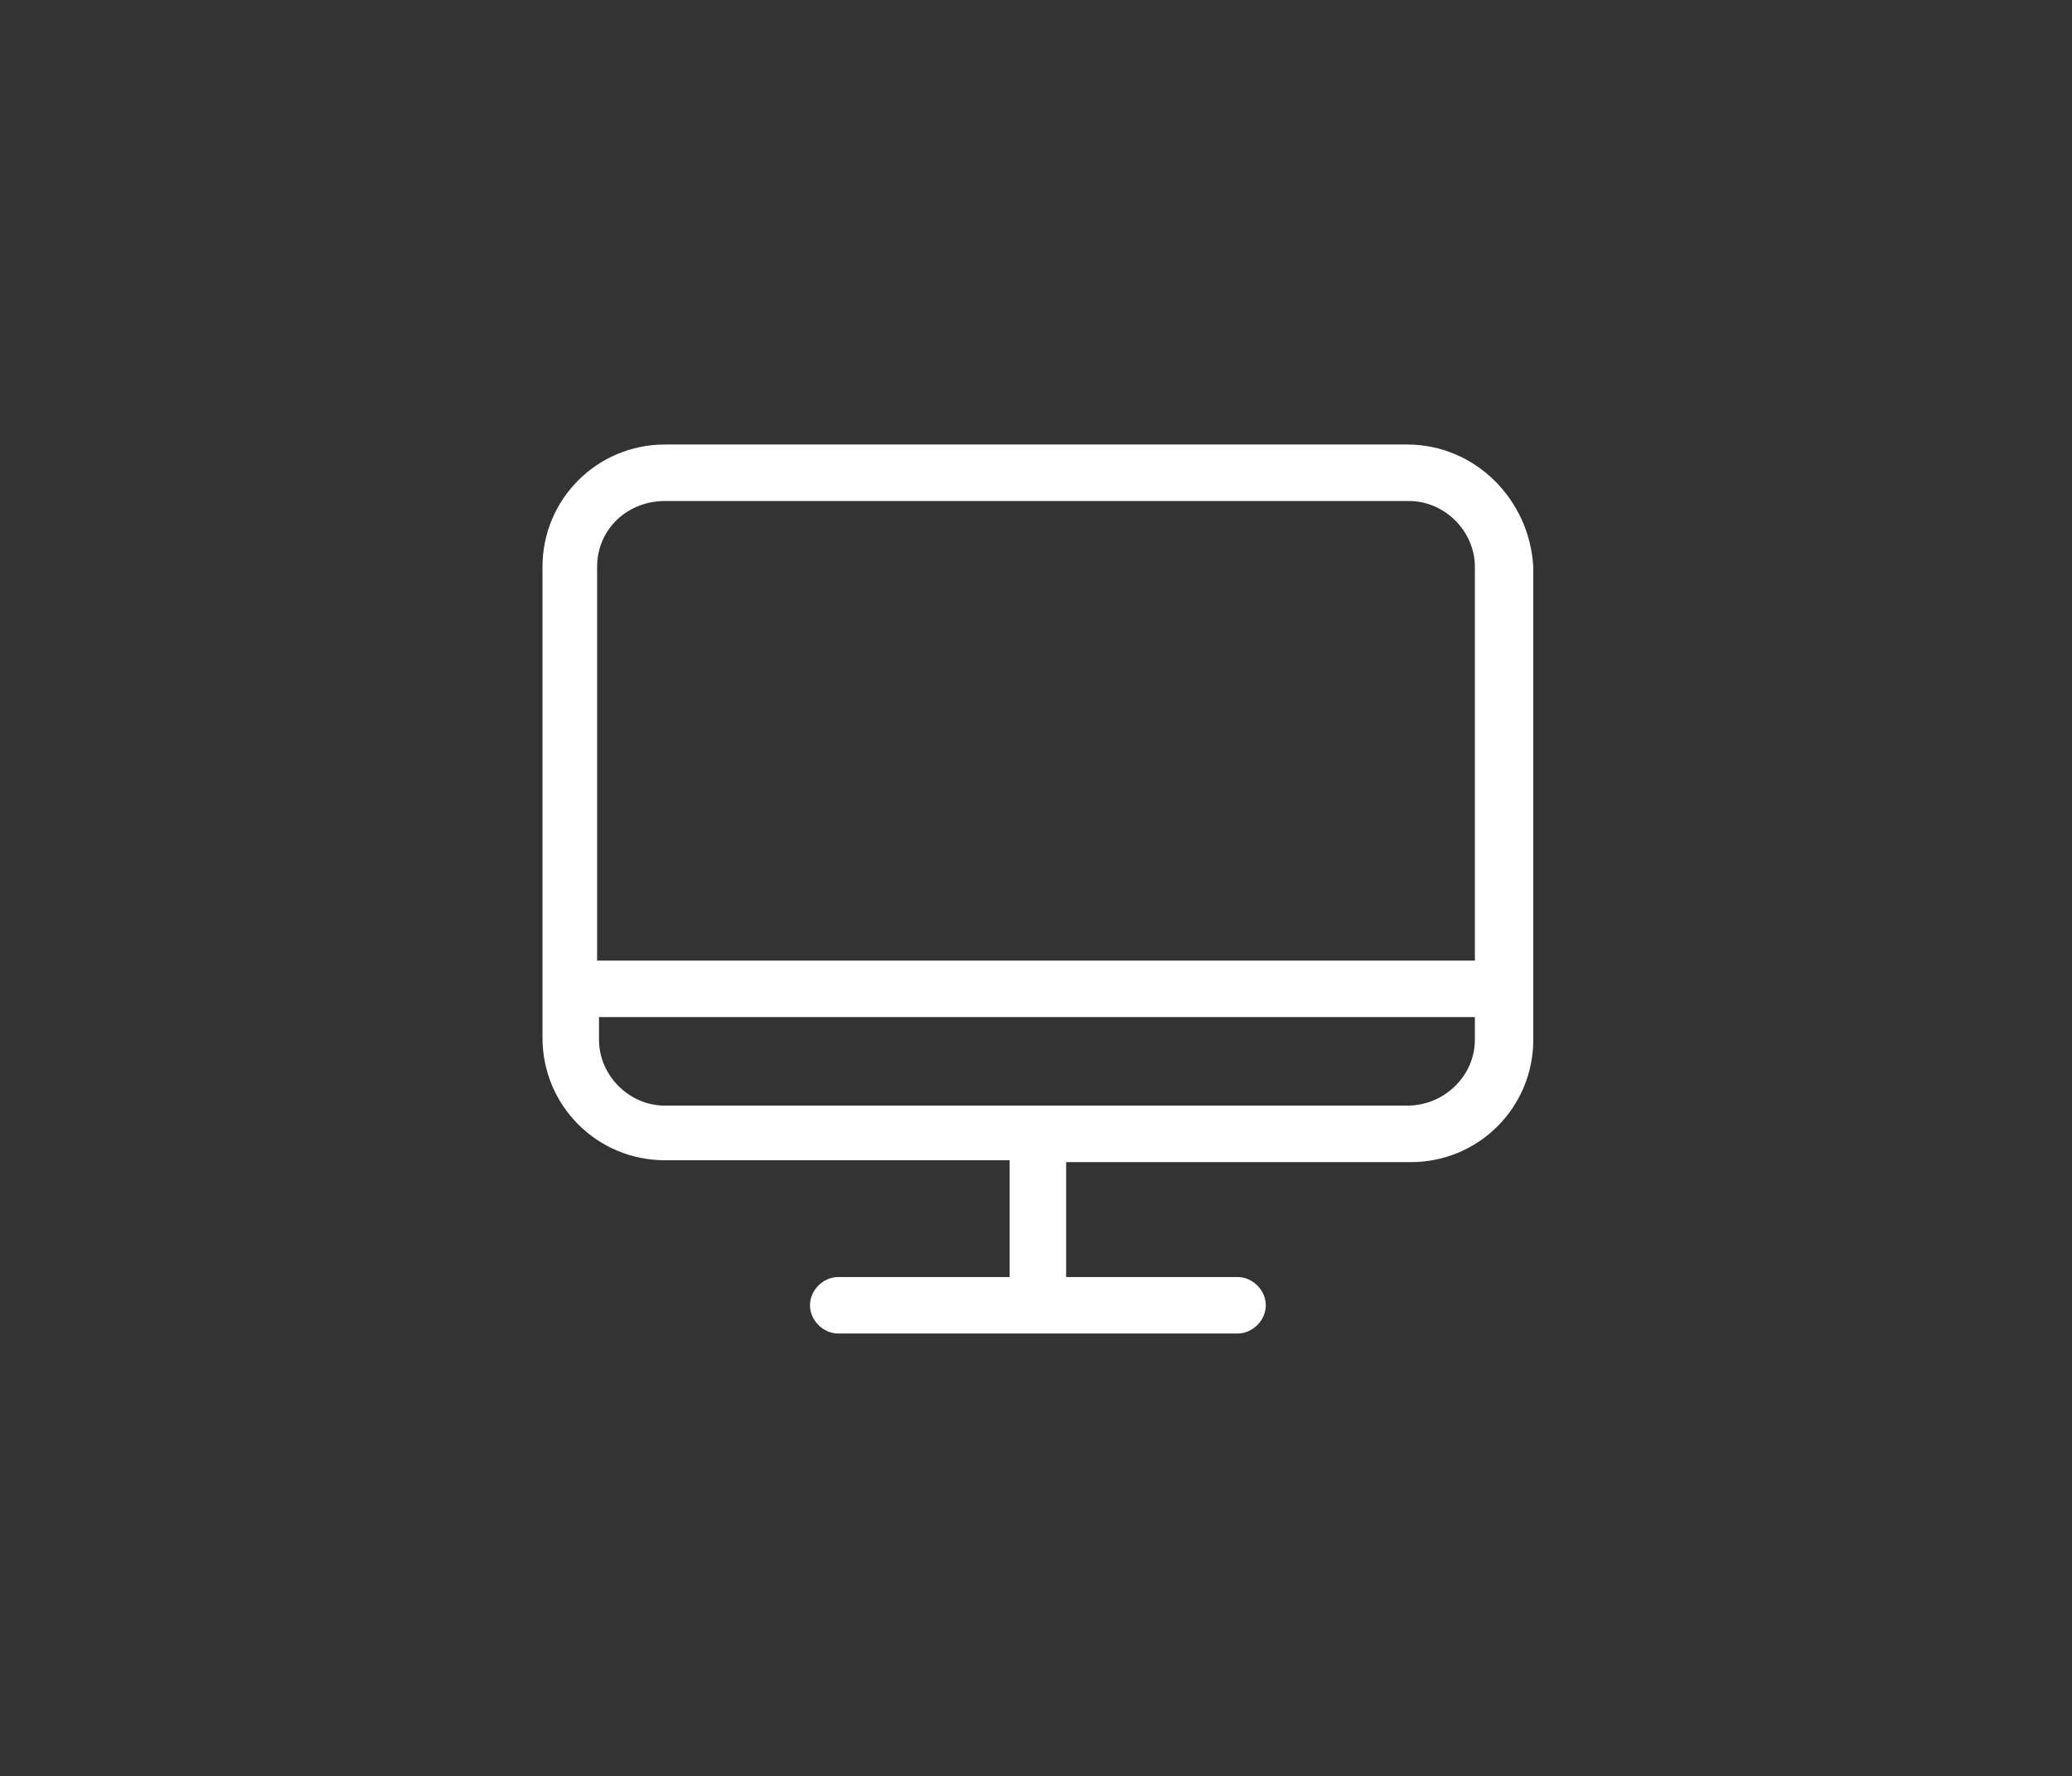 <?xml version="1.0" encoding="utf-8"?>
<!-- Generator: Adobe Illustrator 21.1.0, SVG Export Plug-In . SVG Version: 6.00 Build 0)  -->
<!DOCTYPE svg PUBLIC "-//W3C//DTD SVG 1.1//EN" "http://www.w3.org/Graphics/SVG/1.1/DTD/svg11.dtd">
<svg version="1.1" id="iconBase" xmlns="http://www.w3.org/2000/svg" xmlns:xlink="http://www.w3.org/1999/xlink" x="0px" y="0px"
	 viewBox="0 0 110 94.3" style="enable-background:new 0 0 110 94.3;" xml:space="preserve">
<rect x="0" y="0" width="110" height="94.3" fill="#333333" stroke="none"/>
<style type="text/css">
	.st0{fill:#FFFFFF;}
</style>
<path class="st0" d="M74.7,23.6H35.3c-3.6,0-6.5,2.9-6.5,6.5v25c0,3.6,2.9,6.5,6.5,6.5h18.3v6.2h-9.1c-0.8,0-1.5,0.7-1.5,1.5
	s0.7,1.5,1.5,1.5h21.2c0.8,0,1.5-0.7,1.5-1.5s-0.7-1.5-1.5-1.5h-9.1v-6.1h18.3c3.6,0,6.5-2.9,6.5-6.5V30.1
	C81.2,26.5,78.3,23.6,74.7,23.6L74.7,23.6L74.7,23.6z M35.3,26.6h39.5c1.9,0,3.5,1.6,3.5,3.5V51H31.7V30.1
	C31.7,28.1,33.3,26.6,35.3,26.6L35.3,26.6z M74.7,58.7H35.3c-1.9,0-3.5-1.6-3.5-3.5V54h46.5v1.2C78.3,57.1,76.7,58.7,74.7,58.7z"/>
</svg>
